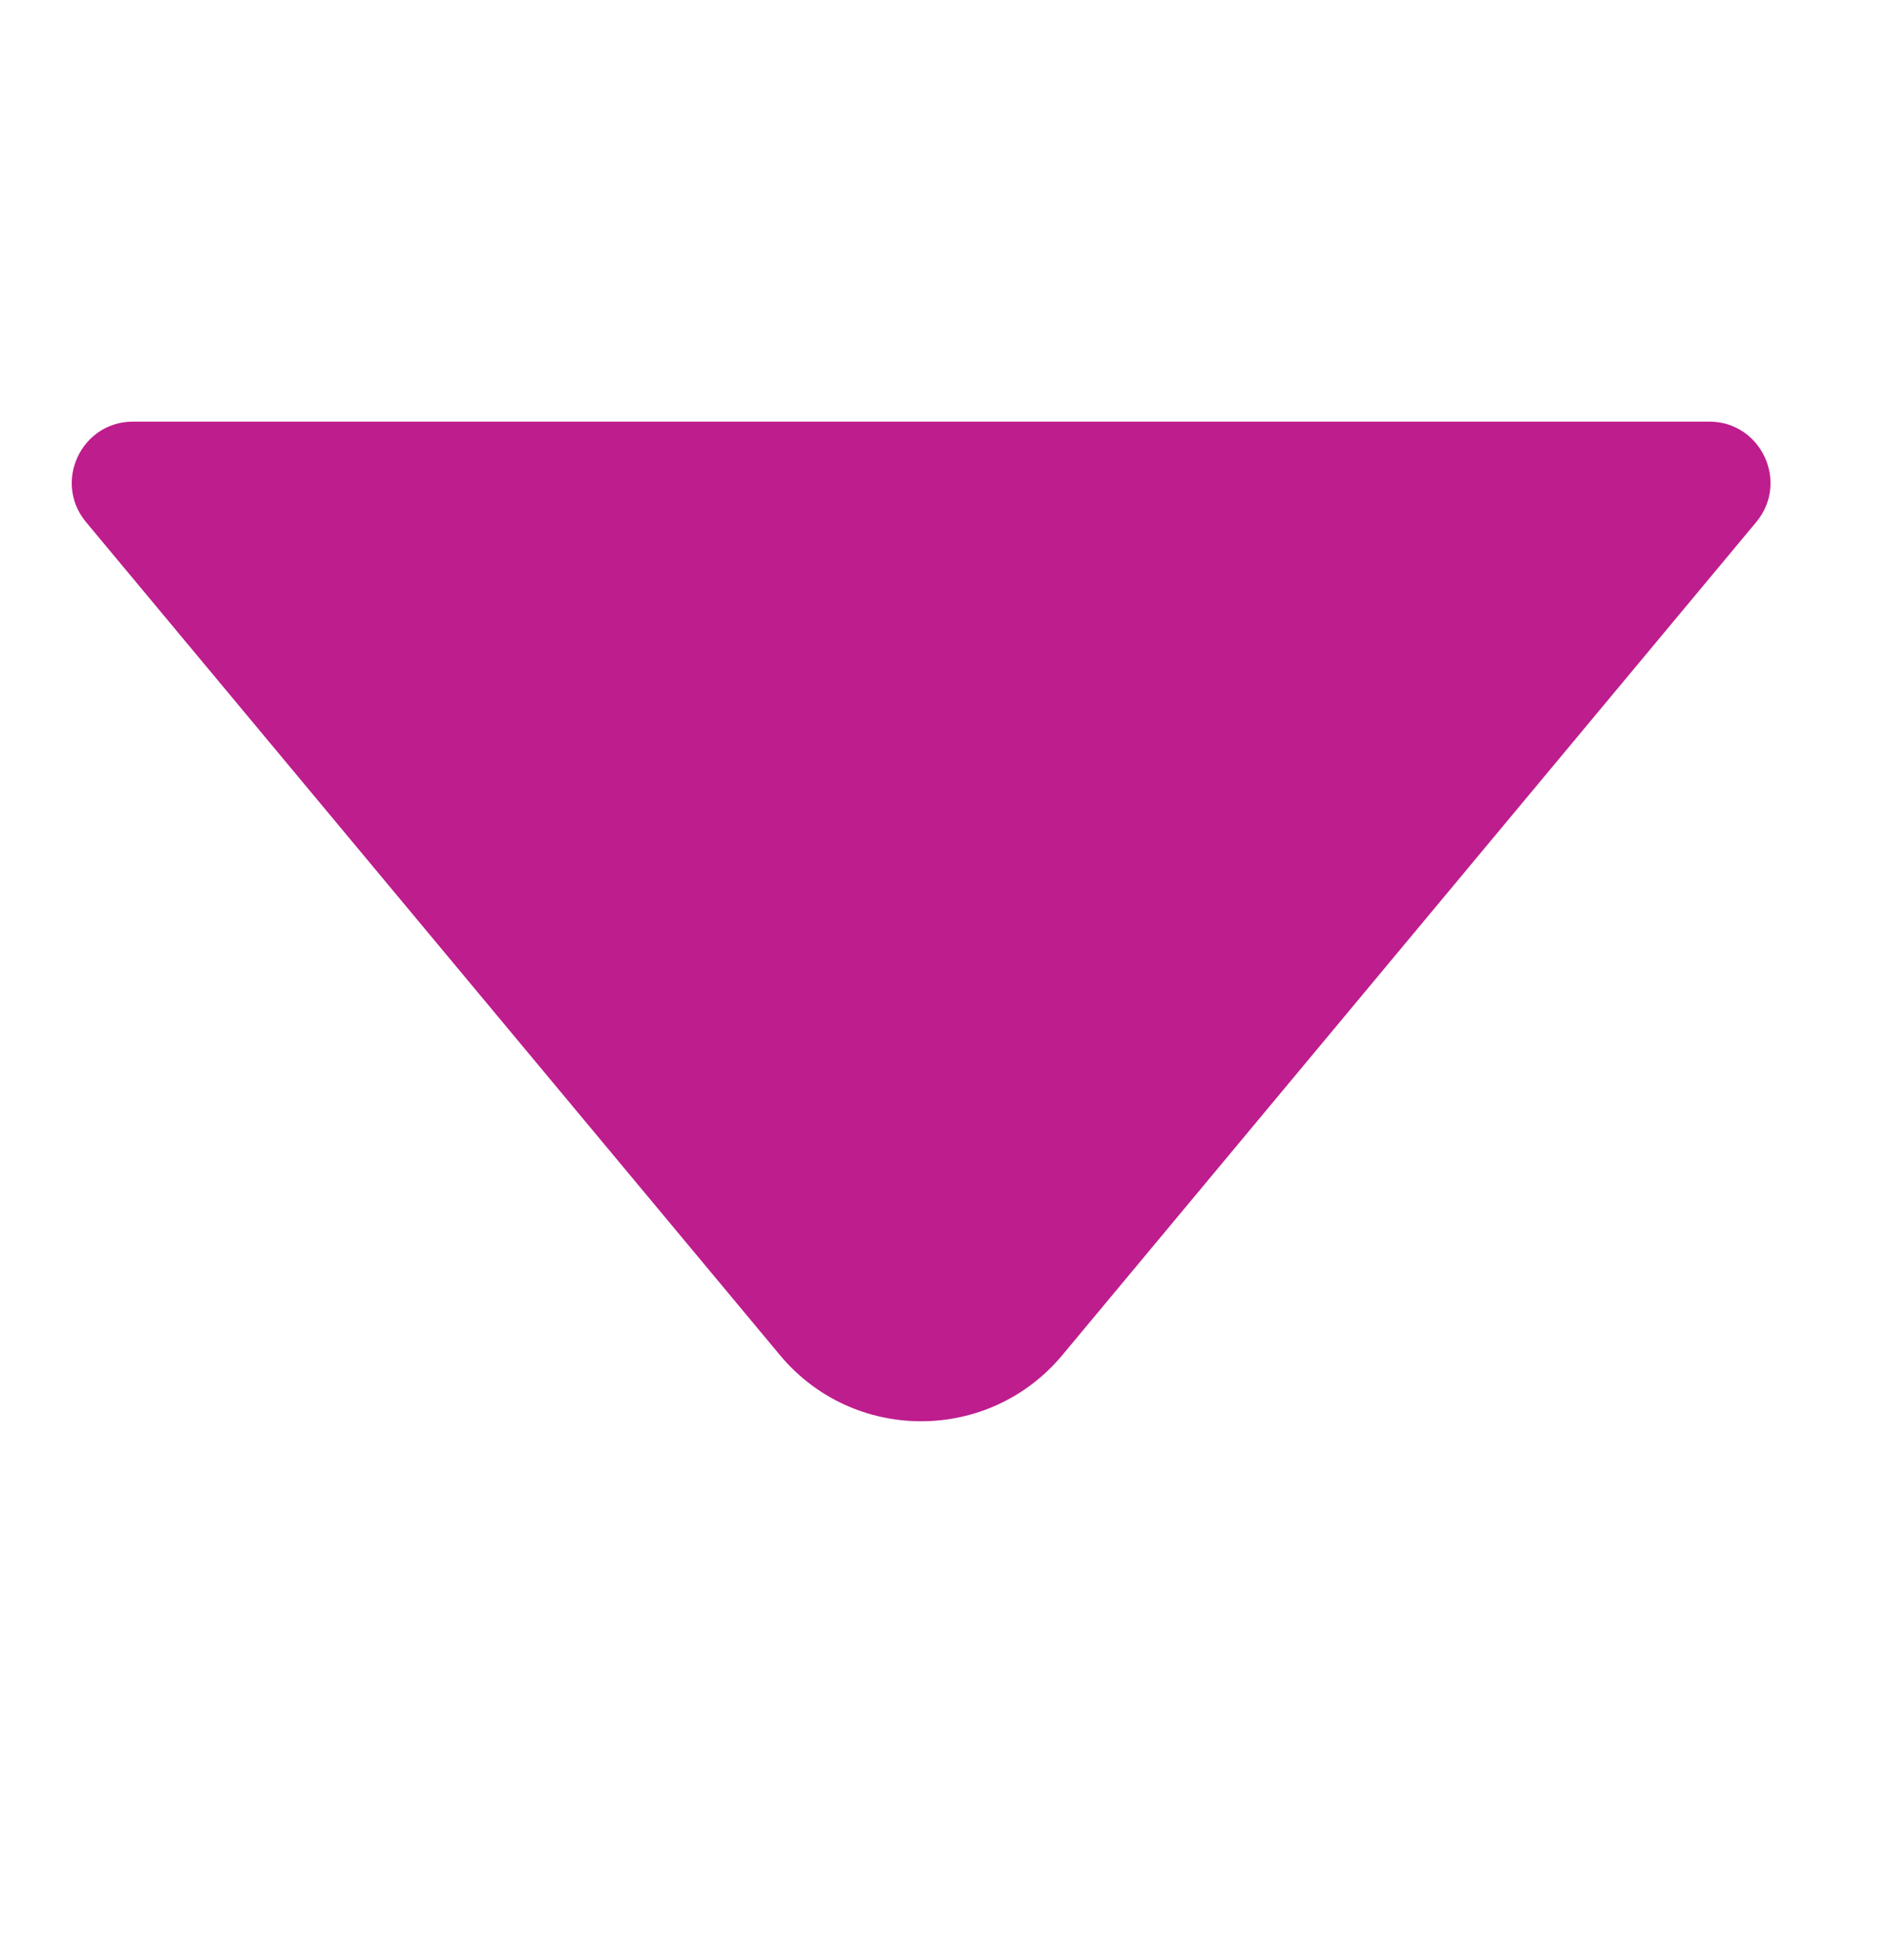 <svg width="27" height="28" viewBox="0 0 27 28" fill="none" xmlns="http://www.w3.org/2000/svg">
<path d="M15.184 19.362C14.134 20.622 12.198 20.622 11.148 19.362L1.23 7.46C0.755 6.89 1.16 6.024 1.903 6.024L24.43 6.024C25.172 6.024 25.577 6.89 25.102 7.46L15.184 19.362Z" fill="#BE1D8D"/>
</svg>

